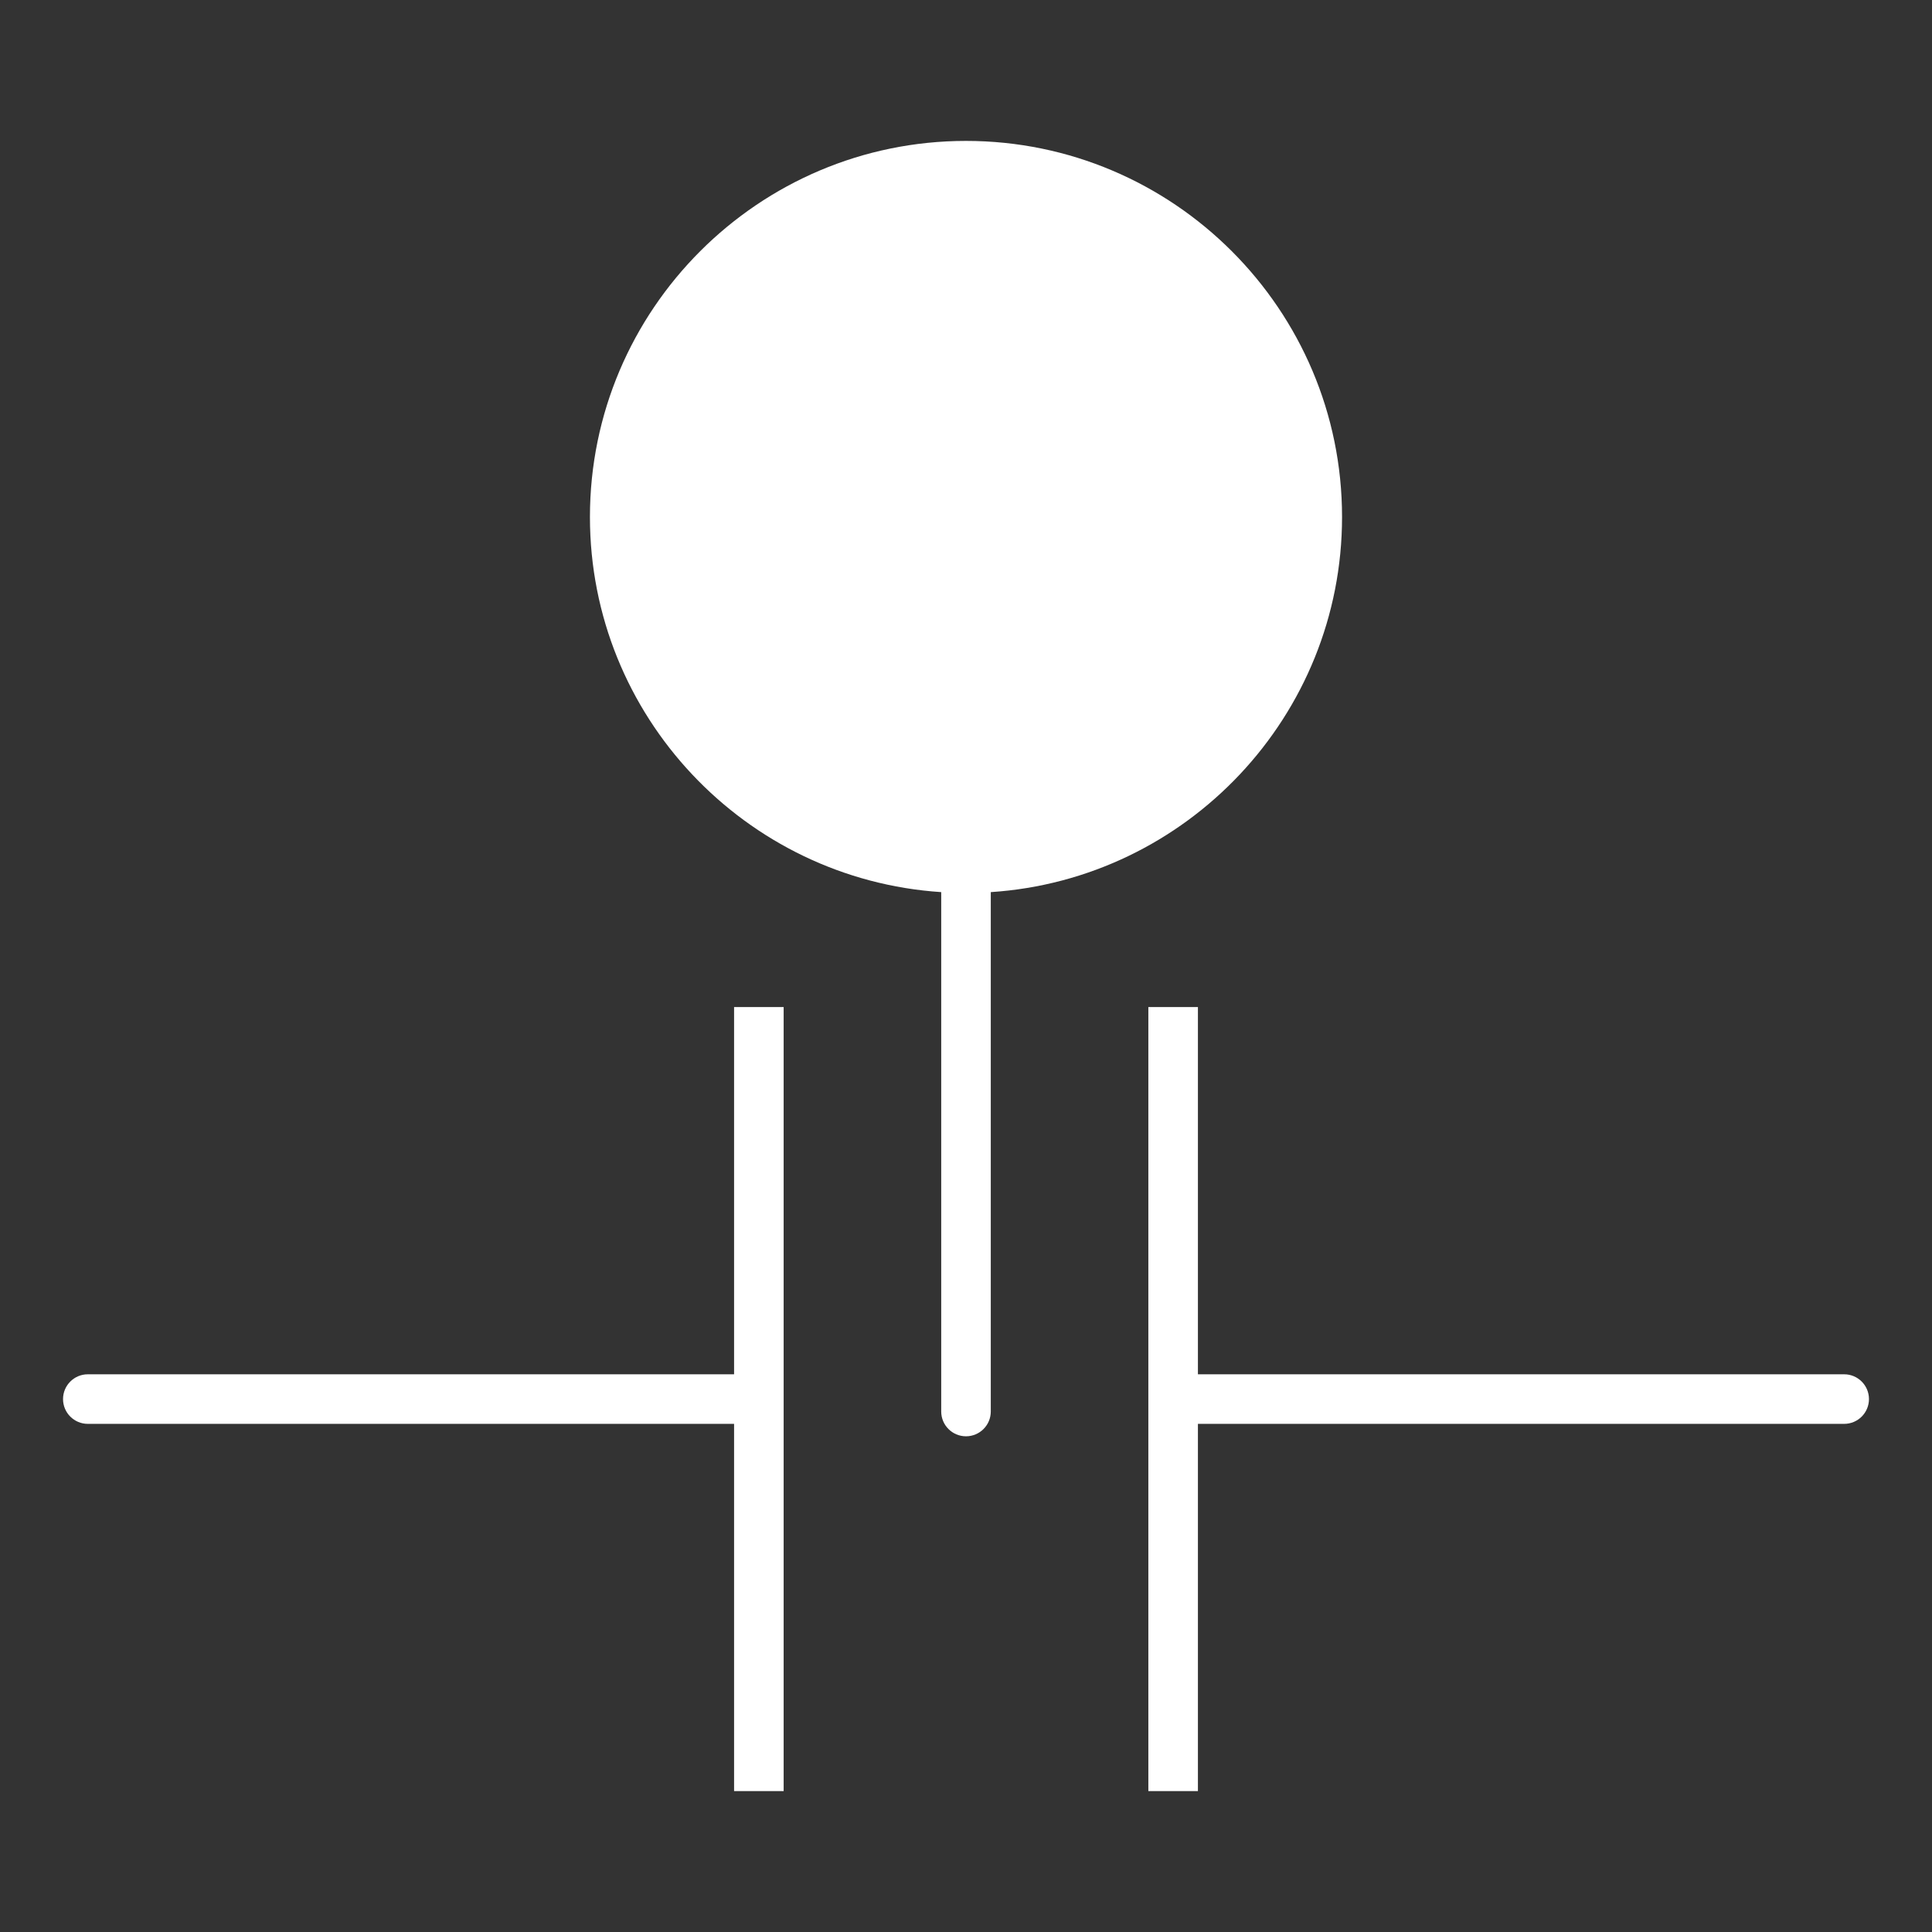 <?xml version="1.0" encoding="utf-8"?>
<svg xmlns="http://www.w3.org/2000/svg" xmlns:xlink="http://www.w3.org/1999/xlink" version="1.1" id="Ebene_1" x="0px" y="0px" viewBox="0 0 155.906 155.906" style="enable-background:new 0 0 155.906 155.906;" xml:space="preserve" width="880" height="880">
<rect x="0" y="0" width="155.906" height="155.906" fill="#333333" stroke="none"/>
<style type="text/css">
	.st0{fill:#FFFFFF;}
</style>
<g>
	<path class="st0" d="M148.819,110.901H96.668V81.267h-4v63.268h4v-29.634h52.151c1.104,0,2-0.896,2-2   S149.923,110.901,148.819,110.901z"/>
	<path class="st0" d="M59.237,110.901H7.087c-1.104,0-2,0.896-2,2s0.896,2,2,2h52.151v29.634h4V81.267h-4V110.901z"/>
	<path class="st0" d="M108.299,41.718c0-16.733-13.613-30.347-30.346-30.347c-16.733,0-30.347,13.613-30.347,30.347   c0,16.061,12.543,29.239,28.347,30.273v41.913c0,1.104,0.896,2,2,2s2-0.896,2-2V71.991   C95.756,70.957,108.299,57.779,108.299,41.718z"/>
</g>
</svg>
